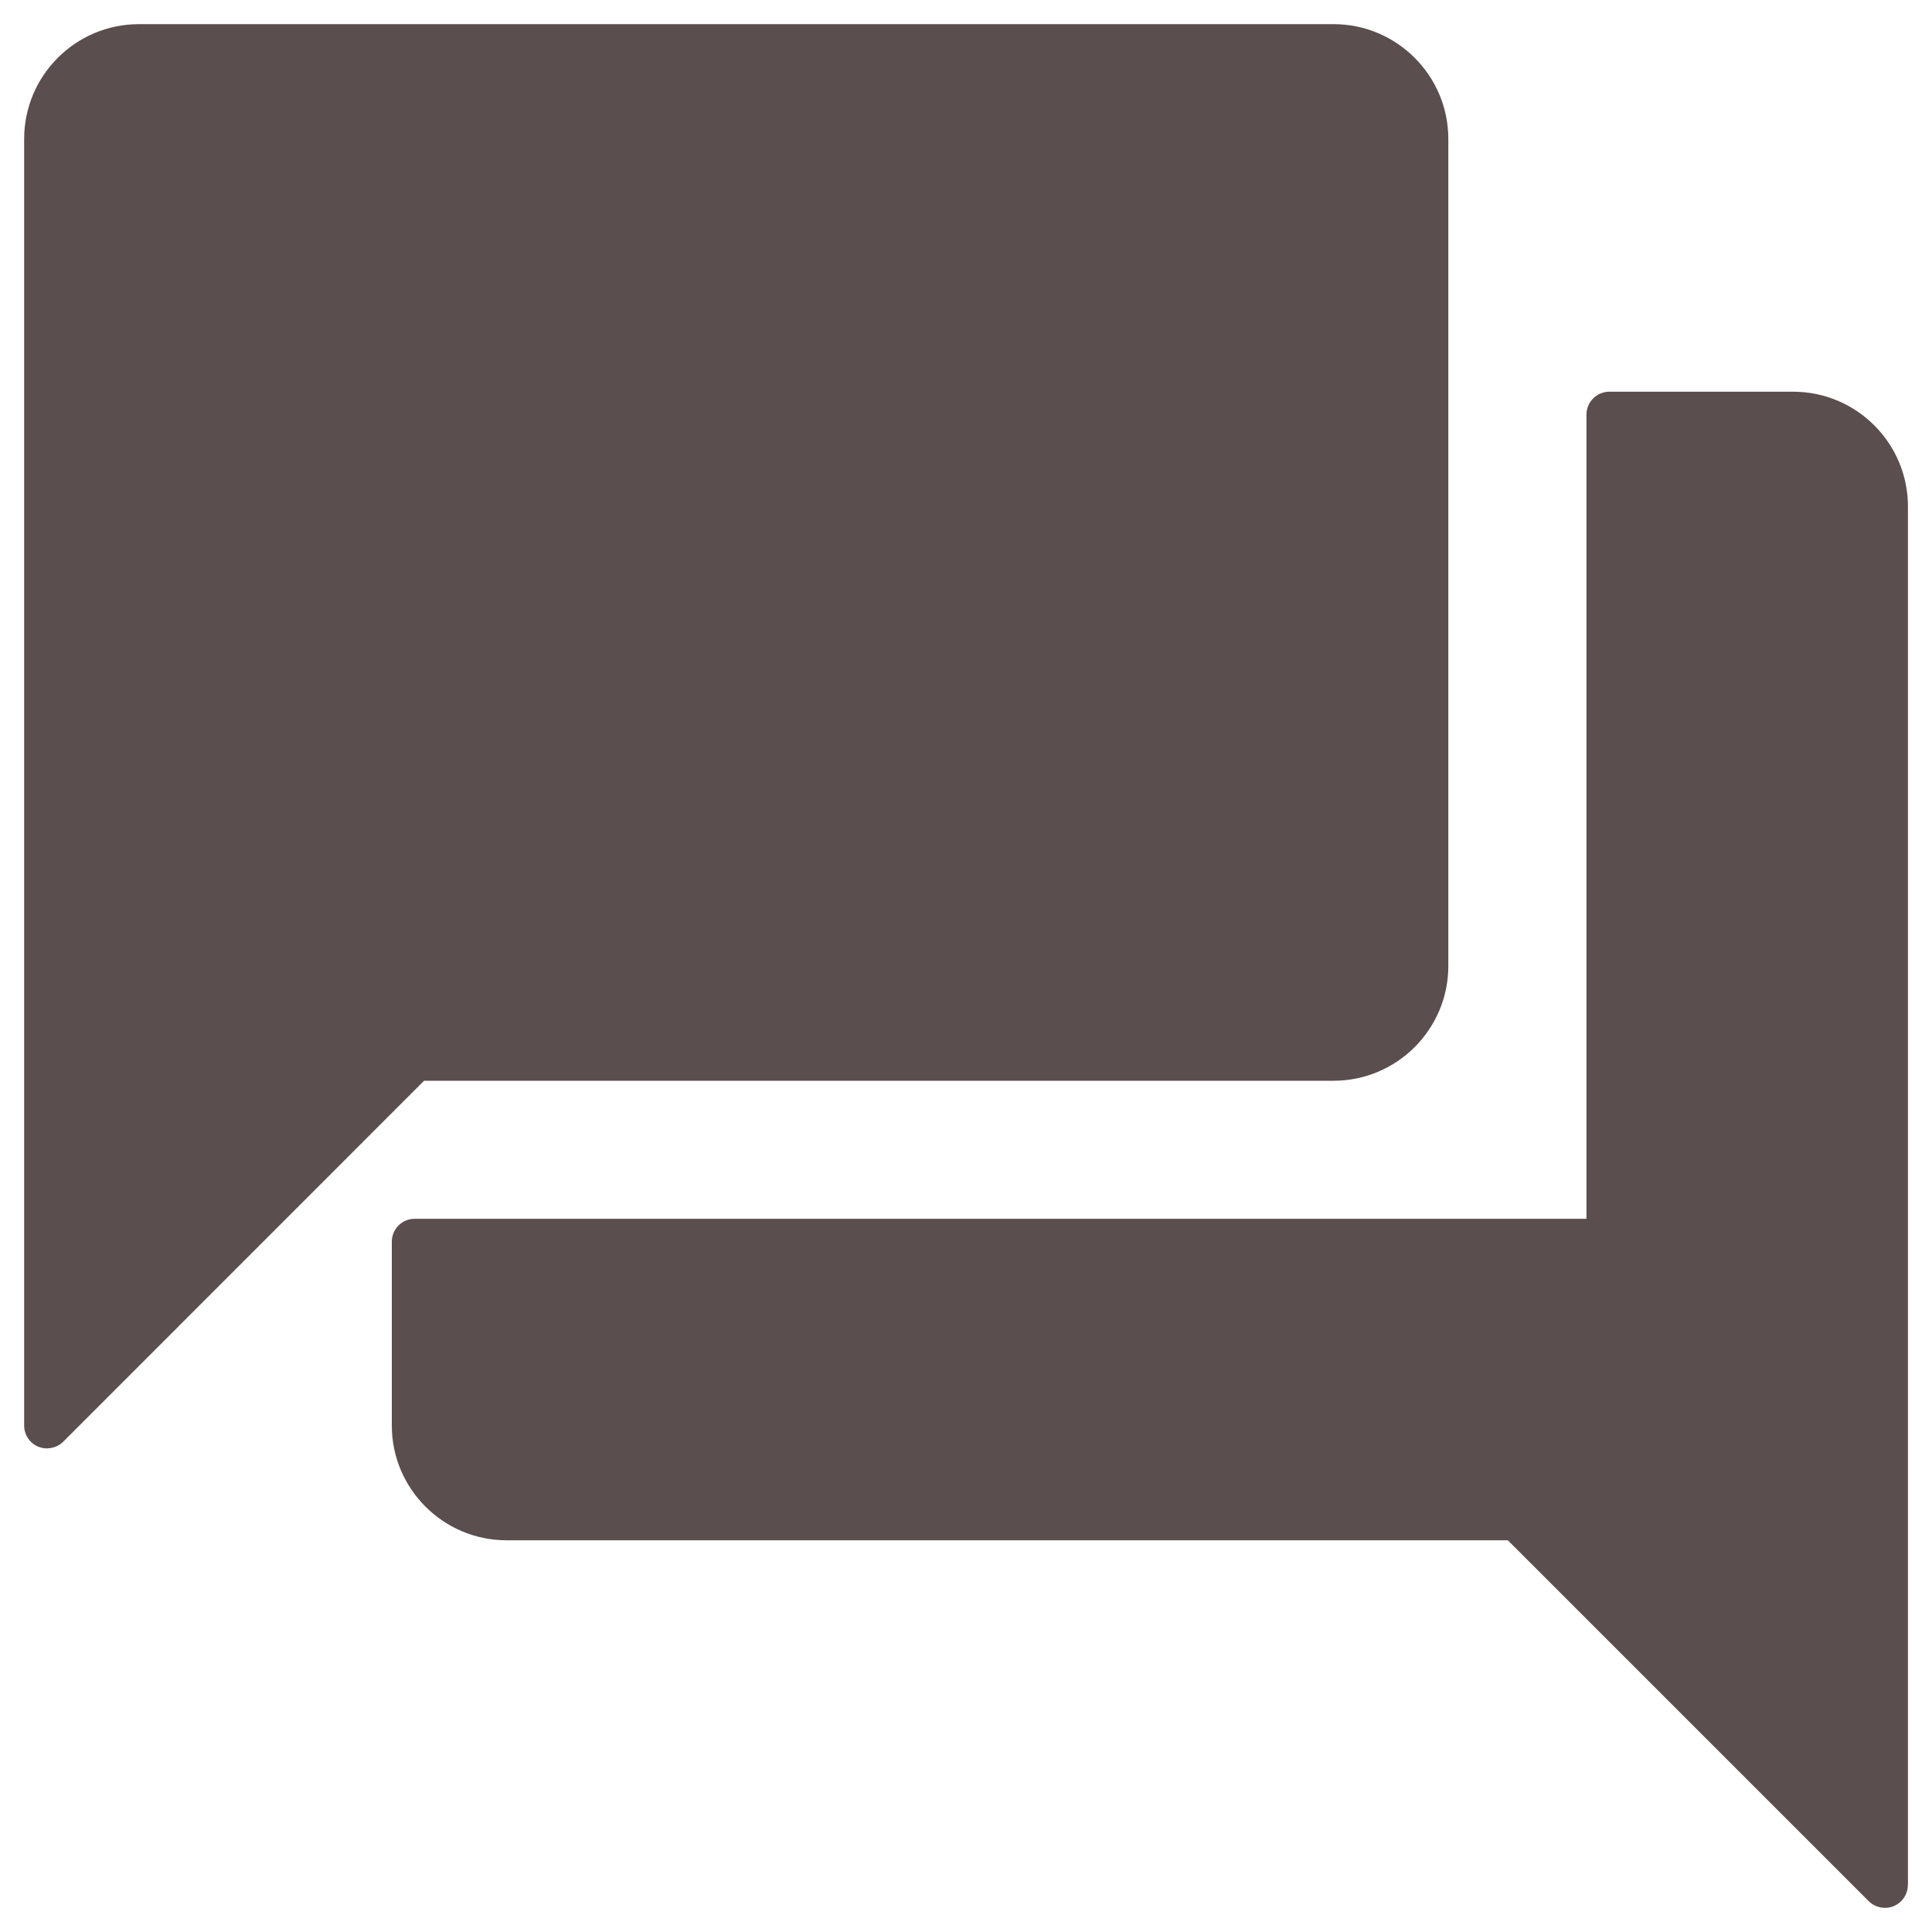 <svg xmlns="http://www.w3.org/2000/svg" id="R&#xE9;teg_1" viewBox="0 0 200 200"><defs><style>      .st0 {        fill: #5b4e4e;      }    </style></defs><path class="st0" d="M4.87,149.94c-.3,0-.61-.06-.91-.18-.89-.37-1.46-1.23-1.46-2.19V14.38C2.5,7.83,7.83,2.5,14.38,2.5h123.67c6.55,0,11.88,5.33,11.88,11.88v85.62c0,6.55-5.33,11.88-11.88,11.88H43.9L6.55,149.24c-.45.45-1.06.69-1.68.69Z"></path><path class="st0" d="M197.5,195.13c0,.96-.58,1.82-1.46,2.19-.29.12-.6.18-.91.18-.62,0-1.22-.24-1.68-.69l-37.36-37.36H52.44c-6.55,0-11.88-5.33-11.88-11.88v-19.03c0-1.31,1.06-2.37,2.37-2.37h121.3V42.92c0-1.31,1.06-2.37,2.37-2.37h19.03c6.55,0,11.88,5.33,11.88,11.88v142.69Z"></path></svg>